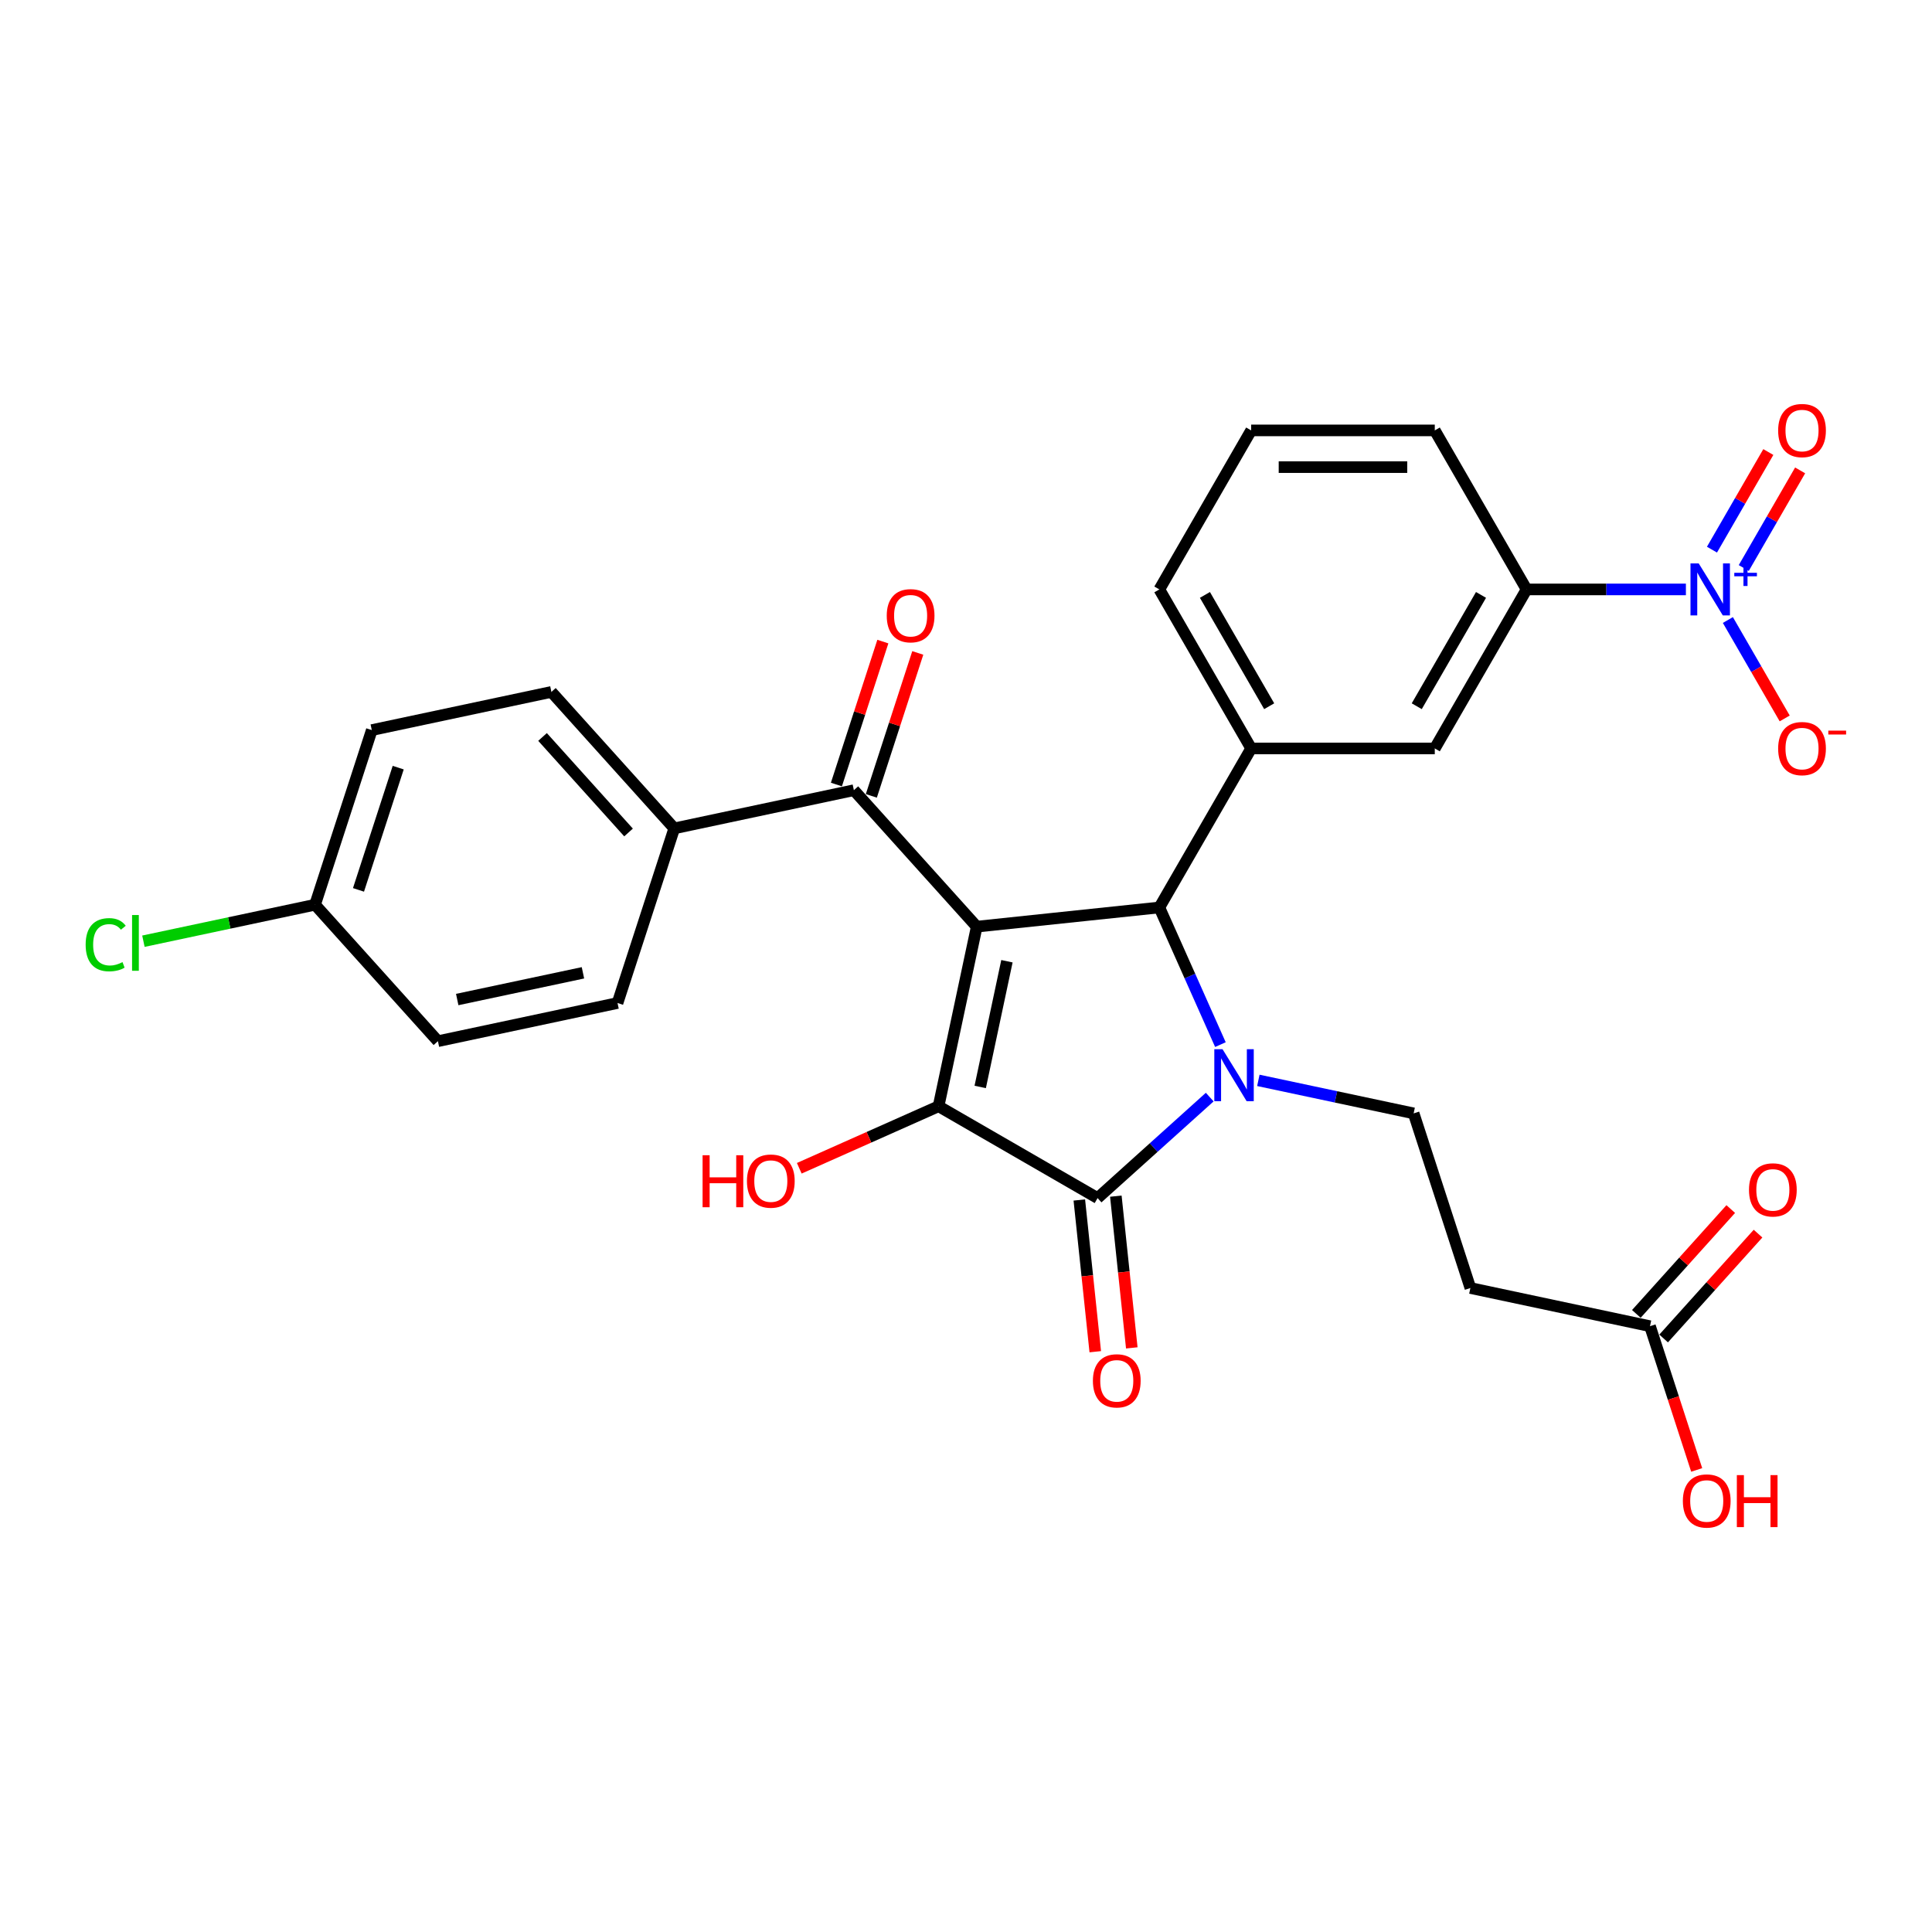 <?xml version='1.0' encoding='iso-8859-1'?>
<svg version='1.1' baseProfile='full'
              xmlns='http://www.w3.org/2000/svg'
                      xmlns:rdkit='http://www.rdkit.org/xml'
                      xmlns:xlink='http://www.w3.org/1999/xlink'
                  xml:space='preserve'
width='1000px' height='1000px' viewBox='0 0 1000 1000'>
<!-- END OF HEADER -->
<rect style='opacity:1.0;fill:#FFFFFF;stroke:none' width='1000' height='1000' x='0' y='0'> </rect>
<path class='bond-1' d='M 505.558,479.635 L 485.798,572.599' style='fill:none;fill-rule:evenodd;stroke:#000000;stroke-width:6px;stroke-linecap:butt;stroke-linejoin:miter;stroke-opacity:1' />
<path class='bond-1' d='M 521.187,497.531 L 507.354,562.606' style='fill:none;fill-rule:evenodd;stroke:#000000;stroke-width:6px;stroke-linecap:butt;stroke-linejoin:miter;stroke-opacity:1' />
<path class='bond-3' d='M 505.558,479.635 L 600.078,469.7' style='fill:none;fill-rule:evenodd;stroke:#000000;stroke-width:6px;stroke-linecap:butt;stroke-linejoin:miter;stroke-opacity:1' />
<path class='bond-5' d='M 505.558,479.635 L 441.963,409.005' style='fill:none;fill-rule:evenodd;stroke:#000000;stroke-width:6px;stroke-linecap:butt;stroke-linejoin:miter;stroke-opacity:1' />
<path class='bond-0' d='M 631.685,540.691 L 615.882,505.195' style='fill:none;fill-rule:evenodd;stroke:#0000FF;stroke-width:6px;stroke-linecap:butt;stroke-linejoin:miter;stroke-opacity:1' />
<path class='bond-0' d='M 615.882,505.195 L 600.078,469.7' style='fill:none;fill-rule:evenodd;stroke:#000000;stroke-width:6px;stroke-linecap:butt;stroke-linejoin:miter;stroke-opacity:1' />
<path class='bond-7' d='M 651.318,559.199 L 691.509,567.742' style='fill:none;fill-rule:evenodd;stroke:#0000FF;stroke-width:6px;stroke-linecap:butt;stroke-linejoin:miter;stroke-opacity:1' />
<path class='bond-7' d='M 691.509,567.742 L 731.699,576.285' style='fill:none;fill-rule:evenodd;stroke:#000000;stroke-width:6px;stroke-linecap:butt;stroke-linejoin:miter;stroke-opacity:1' />
<path class='bond-29' d='M 626.151,567.855 L 597.129,593.987' style='fill:none;fill-rule:evenodd;stroke:#0000FF;stroke-width:6px;stroke-linecap:butt;stroke-linejoin:miter;stroke-opacity:1' />
<path class='bond-29' d='M 597.129,593.987 L 568.106,620.12' style='fill:none;fill-rule:evenodd;stroke:#000000;stroke-width:6px;stroke-linecap:butt;stroke-linejoin:miter;stroke-opacity:1' />
<path class='bond-2' d='M 485.798,572.599 L 568.106,620.12' style='fill:none;fill-rule:evenodd;stroke:#000000;stroke-width:6px;stroke-linecap:butt;stroke-linejoin:miter;stroke-opacity:1' />
<path class='bond-17' d='M 485.798,572.599 L 449.751,588.648' style='fill:none;fill-rule:evenodd;stroke:#000000;stroke-width:6px;stroke-linecap:butt;stroke-linejoin:miter;stroke-opacity:1' />
<path class='bond-17' d='M 449.751,588.648 L 413.705,604.697' style='fill:none;fill-rule:evenodd;stroke:#FF0000;stroke-width:6px;stroke-linecap:butt;stroke-linejoin:miter;stroke-opacity:1' />
<path class='bond-13' d='M 558.654,621.113 L 562.781,660.38' style='fill:none;fill-rule:evenodd;stroke:#000000;stroke-width:6px;stroke-linecap:butt;stroke-linejoin:miter;stroke-opacity:1' />
<path class='bond-13' d='M 562.781,660.38 L 566.908,699.647' style='fill:none;fill-rule:evenodd;stroke:#FF0000;stroke-width:6px;stroke-linecap:butt;stroke-linejoin:miter;stroke-opacity:1' />
<path class='bond-13' d='M 577.558,619.126 L 581.685,658.393' style='fill:none;fill-rule:evenodd;stroke:#000000;stroke-width:6px;stroke-linecap:butt;stroke-linejoin:miter;stroke-opacity:1' />
<path class='bond-13' d='M 581.685,658.393 L 585.812,697.661' style='fill:none;fill-rule:evenodd;stroke:#FF0000;stroke-width:6px;stroke-linecap:butt;stroke-linejoin:miter;stroke-opacity:1' />
<path class='bond-6' d='M 600.078,469.7 L 647.599,387.392' style='fill:none;fill-rule:evenodd;stroke:#000000;stroke-width:6px;stroke-linecap:butt;stroke-linejoin:miter;stroke-opacity:1' />
<path class='bond-4' d='M 872.618,305.084 L 831.389,305.084' style='fill:none;fill-rule:evenodd;stroke:#0000FF;stroke-width:6px;stroke-linecap:butt;stroke-linejoin:miter;stroke-opacity:1' />
<path class='bond-4' d='M 831.389,305.084 L 790.16,305.084' style='fill:none;fill-rule:evenodd;stroke:#000000;stroke-width:6px;stroke-linecap:butt;stroke-linejoin:miter;stroke-opacity:1' />
<path class='bond-12' d='M 894.343,320.918 L 909.05,346.391' style='fill:none;fill-rule:evenodd;stroke:#0000FF;stroke-width:6px;stroke-linecap:butt;stroke-linejoin:miter;stroke-opacity:1' />
<path class='bond-12' d='M 909.05,346.391 L 923.756,371.863' style='fill:none;fill-rule:evenodd;stroke:#FF0000;stroke-width:6px;stroke-linecap:butt;stroke-linejoin:miter;stroke-opacity:1' />
<path class='bond-15' d='M 902.574,294.002 L 917.16,268.739' style='fill:none;fill-rule:evenodd;stroke:#0000FF;stroke-width:6px;stroke-linecap:butt;stroke-linejoin:miter;stroke-opacity:1' />
<path class='bond-15' d='M 917.16,268.739 L 931.746,243.475' style='fill:none;fill-rule:evenodd;stroke:#FF0000;stroke-width:6px;stroke-linecap:butt;stroke-linejoin:miter;stroke-opacity:1' />
<path class='bond-15' d='M 886.112,284.498 L 900.698,259.235' style='fill:none;fill-rule:evenodd;stroke:#0000FF;stroke-width:6px;stroke-linecap:butt;stroke-linejoin:miter;stroke-opacity:1' />
<path class='bond-15' d='M 900.698,259.235 L 915.284,233.971' style='fill:none;fill-rule:evenodd;stroke:#FF0000;stroke-width:6px;stroke-linecap:butt;stroke-linejoin:miter;stroke-opacity:1' />
<path class='bond-14' d='M 441.963,409.005 L 348.999,428.766' style='fill:none;fill-rule:evenodd;stroke:#000000;stroke-width:6px;stroke-linecap:butt;stroke-linejoin:miter;stroke-opacity:1' />
<path class='bond-16' d='M 451.002,411.942 L 463.021,374.95' style='fill:none;fill-rule:evenodd;stroke:#000000;stroke-width:6px;stroke-linecap:butt;stroke-linejoin:miter;stroke-opacity:1' />
<path class='bond-16' d='M 463.021,374.95 L 475.041,337.957' style='fill:none;fill-rule:evenodd;stroke:#FF0000;stroke-width:6px;stroke-linecap:butt;stroke-linejoin:miter;stroke-opacity:1' />
<path class='bond-16' d='M 432.924,406.069 L 444.944,369.076' style='fill:none;fill-rule:evenodd;stroke:#000000;stroke-width:6px;stroke-linecap:butt;stroke-linejoin:miter;stroke-opacity:1' />
<path class='bond-16' d='M 444.944,369.076 L 456.963,332.083' style='fill:none;fill-rule:evenodd;stroke:#FF0000;stroke-width:6px;stroke-linecap:butt;stroke-linejoin:miter;stroke-opacity:1' />
<path class='bond-9' d='M 647.599,387.392 L 742.64,387.392' style='fill:none;fill-rule:evenodd;stroke:#000000;stroke-width:6px;stroke-linecap:butt;stroke-linejoin:miter;stroke-opacity:1' />
<path class='bond-25' d='M 647.599,387.392 L 600.078,305.084' style='fill:none;fill-rule:evenodd;stroke:#000000;stroke-width:6px;stroke-linecap:butt;stroke-linejoin:miter;stroke-opacity:1' />
<path class='bond-25' d='M 656.932,365.542 L 623.668,307.926' style='fill:none;fill-rule:evenodd;stroke:#000000;stroke-width:6px;stroke-linecap:butt;stroke-linejoin:miter;stroke-opacity:1' />
<path class='bond-10' d='M 731.699,576.285 L 761.068,666.674' style='fill:none;fill-rule:evenodd;stroke:#000000;stroke-width:6px;stroke-linecap:butt;stroke-linejoin:miter;stroke-opacity:1' />
<path class='bond-8' d='M 790.16,305.084 L 742.64,387.392' style='fill:none;fill-rule:evenodd;stroke:#000000;stroke-width:6px;stroke-linecap:butt;stroke-linejoin:miter;stroke-opacity:1' />
<path class='bond-8' d='M 766.571,307.926 L 733.306,365.542' style='fill:none;fill-rule:evenodd;stroke:#000000;stroke-width:6px;stroke-linecap:butt;stroke-linejoin:miter;stroke-opacity:1' />
<path class='bond-31' d='M 790.16,305.084 L 742.64,222.776' style='fill:none;fill-rule:evenodd;stroke:#000000;stroke-width:6px;stroke-linecap:butt;stroke-linejoin:miter;stroke-opacity:1' />
<path class='bond-11' d='M 761.068,666.674 L 854.033,686.434' style='fill:none;fill-rule:evenodd;stroke:#000000;stroke-width:6px;stroke-linecap:butt;stroke-linejoin:miter;stroke-opacity:1' />
<path class='bond-18' d='M 861.096,692.794 L 885.527,665.66' style='fill:none;fill-rule:evenodd;stroke:#000000;stroke-width:6px;stroke-linecap:butt;stroke-linejoin:miter;stroke-opacity:1' />
<path class='bond-18' d='M 885.527,665.66 L 909.959,638.525' style='fill:none;fill-rule:evenodd;stroke:#FF0000;stroke-width:6px;stroke-linecap:butt;stroke-linejoin:miter;stroke-opacity:1' />
<path class='bond-18' d='M 846.97,680.075 L 871.401,652.941' style='fill:none;fill-rule:evenodd;stroke:#000000;stroke-width:6px;stroke-linecap:butt;stroke-linejoin:miter;stroke-opacity:1' />
<path class='bond-18' d='M 871.401,652.941 L 895.833,625.806' style='fill:none;fill-rule:evenodd;stroke:#FF0000;stroke-width:6px;stroke-linecap:butt;stroke-linejoin:miter;stroke-opacity:1' />
<path class='bond-22' d='M 854.033,686.434 L 866.12,723.636' style='fill:none;fill-rule:evenodd;stroke:#000000;stroke-width:6px;stroke-linecap:butt;stroke-linejoin:miter;stroke-opacity:1' />
<path class='bond-22' d='M 866.12,723.636 L 878.208,760.838' style='fill:none;fill-rule:evenodd;stroke:#FF0000;stroke-width:6px;stroke-linecap:butt;stroke-linejoin:miter;stroke-opacity:1' />
<path class='bond-19' d='M 348.999,428.766 L 285.404,358.136' style='fill:none;fill-rule:evenodd;stroke:#000000;stroke-width:6px;stroke-linecap:butt;stroke-linejoin:miter;stroke-opacity:1' />
<path class='bond-19' d='M 325.334,430.89 L 280.817,381.45' style='fill:none;fill-rule:evenodd;stroke:#000000;stroke-width:6px;stroke-linecap:butt;stroke-linejoin:miter;stroke-opacity:1' />
<path class='bond-20' d='M 348.999,428.766 L 319.629,519.155' style='fill:none;fill-rule:evenodd;stroke:#000000;stroke-width:6px;stroke-linecap:butt;stroke-linejoin:miter;stroke-opacity:1' />
<path class='bond-24' d='M 285.404,358.136 L 192.439,377.896' style='fill:none;fill-rule:evenodd;stroke:#000000;stroke-width:6px;stroke-linecap:butt;stroke-linejoin:miter;stroke-opacity:1' />
<path class='bond-23' d='M 319.629,519.155 L 226.665,538.915' style='fill:none;fill-rule:evenodd;stroke:#000000;stroke-width:6px;stroke-linecap:butt;stroke-linejoin:miter;stroke-opacity:1' />
<path class='bond-23' d='M 301.733,503.526 L 236.658,517.358' style='fill:none;fill-rule:evenodd;stroke:#000000;stroke-width:6px;stroke-linecap:butt;stroke-linejoin:miter;stroke-opacity:1' />
<path class='bond-21' d='M 163.07,468.286 L 226.665,538.915' style='fill:none;fill-rule:evenodd;stroke:#000000;stroke-width:6px;stroke-linecap:butt;stroke-linejoin:miter;stroke-opacity:1' />
<path class='bond-26' d='M 163.07,468.286 L 118.65,477.728' style='fill:none;fill-rule:evenodd;stroke:#000000;stroke-width:6px;stroke-linecap:butt;stroke-linejoin:miter;stroke-opacity:1' />
<path class='bond-26' d='M 118.65,477.728 L 74.231,487.169' style='fill:none;fill-rule:evenodd;stroke:#00CC00;stroke-width:6px;stroke-linecap:butt;stroke-linejoin:miter;stroke-opacity:1' />
<path class='bond-30' d='M 163.07,468.286 L 192.439,377.896' style='fill:none;fill-rule:evenodd;stroke:#000000;stroke-width:6px;stroke-linecap:butt;stroke-linejoin:miter;stroke-opacity:1' />
<path class='bond-30' d='M 185.553,460.601 L 206.112,397.329' style='fill:none;fill-rule:evenodd;stroke:#000000;stroke-width:6px;stroke-linecap:butt;stroke-linejoin:miter;stroke-opacity:1' />
<path class='bond-28' d='M 600.078,305.084 L 647.599,222.776' style='fill:none;fill-rule:evenodd;stroke:#000000;stroke-width:6px;stroke-linecap:butt;stroke-linejoin:miter;stroke-opacity:1' />
<path class='bond-27' d='M 742.64,222.776 L 647.599,222.776' style='fill:none;fill-rule:evenodd;stroke:#000000;stroke-width:6px;stroke-linecap:butt;stroke-linejoin:miter;stroke-opacity:1' />
<path class='bond-27' d='M 728.384,241.784 L 661.855,241.784' style='fill:none;fill-rule:evenodd;stroke:#000000;stroke-width:6px;stroke-linecap:butt;stroke-linejoin:miter;stroke-opacity:1' />
<path  class='atom-1' d='M 632.785 543.067
L 641.605 557.323
Q 642.48 558.73, 643.886 561.277
Q 645.293 563.824, 645.369 563.976
L 645.369 543.067
L 648.942 543.067
L 648.942 569.982
L 645.255 569.982
L 635.789 554.396
Q 634.686 552.571, 633.508 550.48
Q 632.367 548.389, 632.025 547.743
L 632.025 569.982
L 628.527 569.982
L 628.527 543.067
L 632.785 543.067
' fill='#0000FF'/>
<path  class='atom-5' d='M 879.252 291.626
L 888.072 305.883
Q 888.946 307.289, 890.353 309.836
Q 891.759 312.383, 891.835 312.535
L 891.835 291.626
L 895.409 291.626
L 895.409 318.542
L 891.721 318.542
L 882.255 302.955
Q 881.153 301.131, 879.974 299.04
Q 878.834 296.949, 878.492 296.302
L 878.492 318.542
L 874.994 318.542
L 874.994 291.626
L 879.252 291.626
' fill='#0000FF'/>
<path  class='atom-5' d='M 897.667 296.478
L 902.409 296.478
L 902.409 291.485
L 904.517 291.485
L 904.517 296.478
L 909.385 296.478
L 909.385 298.285
L 904.517 298.285
L 904.517 303.303
L 902.409 303.303
L 902.409 298.285
L 897.667 298.285
L 897.667 296.478
' fill='#0000FF'/>
<path  class='atom-13' d='M 920.367 387.468
Q 920.367 381.005, 923.56 377.394
Q 926.753 373.782, 932.722 373.782
Q 938.691 373.782, 941.884 377.394
Q 945.077 381.005, 945.077 387.468
Q 945.077 394.007, 941.846 397.733
Q 938.615 401.42, 932.722 401.42
Q 926.791 401.42, 923.56 397.733
Q 920.367 394.045, 920.367 387.468
M 932.722 398.379
Q 936.828 398.379, 939.033 395.642
Q 941.276 392.867, 941.276 387.468
Q 941.276 382.184, 939.033 379.523
Q 936.828 376.824, 932.722 376.824
Q 928.616 376.824, 926.373 379.485
Q 924.168 382.146, 924.168 387.468
Q 924.168 392.905, 926.373 395.642
Q 928.616 398.379, 932.722 398.379
' fill='#FF0000'/>
<path  class='atom-13' d='M 946.332 378.176
L 955.54 378.176
L 955.54 380.183
L 946.332 380.183
L 946.332 378.176
' fill='#FF0000'/>
<path  class='atom-14' d='M 565.685 714.716
Q 565.685 708.253, 568.878 704.642
Q 572.072 701.03, 578.04 701.03
Q 584.009 701.03, 587.202 704.642
Q 590.395 708.253, 590.395 714.716
Q 590.395 721.255, 587.164 724.98
Q 583.933 728.668, 578.04 728.668
Q 572.11 728.668, 568.878 724.98
Q 565.685 721.293, 565.685 714.716
M 578.04 725.627
Q 582.146 725.627, 584.351 722.89
Q 586.594 720.114, 586.594 714.716
Q 586.594 709.432, 584.351 706.771
Q 582.146 704.071, 578.04 704.071
Q 573.934 704.071, 571.691 706.733
Q 569.486 709.394, 569.486 714.716
Q 569.486 720.152, 571.691 722.89
Q 573.934 725.627, 578.04 725.627
' fill='#FF0000'/>
<path  class='atom-16' d='M 920.367 222.852
Q 920.367 216.389, 923.56 212.778
Q 926.753 209.166, 932.722 209.166
Q 938.691 209.166, 941.884 212.778
Q 945.077 216.389, 945.077 222.852
Q 945.077 229.391, 941.846 233.117
Q 938.615 236.804, 932.722 236.804
Q 926.791 236.804, 923.56 233.117
Q 920.367 229.429, 920.367 222.852
M 932.722 233.763
Q 936.828 233.763, 939.033 231.026
Q 941.276 228.251, 941.276 222.852
Q 941.276 217.568, 939.033 214.907
Q 936.828 212.208, 932.722 212.208
Q 928.616 212.208, 926.373 214.869
Q 924.168 217.53, 924.168 222.852
Q 924.168 228.289, 926.373 231.026
Q 928.616 233.763, 932.722 233.763
' fill='#FF0000'/>
<path  class='atom-17' d='M 458.977 318.692
Q 458.977 312.229, 462.17 308.618
Q 465.364 305.006, 471.332 305.006
Q 477.301 305.006, 480.494 308.618
Q 483.688 312.229, 483.688 318.692
Q 483.688 325.231, 480.456 328.956
Q 477.225 332.644, 471.332 332.644
Q 465.402 332.644, 462.17 328.956
Q 458.977 325.269, 458.977 318.692
M 471.332 329.603
Q 475.438 329.603, 477.643 326.866
Q 479.886 324.09, 479.886 318.692
Q 479.886 313.408, 477.643 310.747
Q 475.438 308.047, 471.332 308.047
Q 467.226 308.047, 464.983 310.709
Q 462.778 313.37, 462.778 318.692
Q 462.778 324.128, 464.983 326.866
Q 467.226 329.603, 471.332 329.603
' fill='#FF0000'/>
<path  class='atom-18' d='M 363.656 597.95
L 367.306 597.95
L 367.306 609.393
L 381.067 609.393
L 381.067 597.95
L 384.717 597.95
L 384.717 624.866
L 381.067 624.866
L 381.067 612.434
L 367.306 612.434
L 367.306 624.866
L 363.656 624.866
L 363.656 597.95
' fill='#FF0000'/>
<path  class='atom-18' d='M 386.618 611.332
Q 386.618 604.869, 389.811 601.257
Q 393.005 597.646, 398.973 597.646
Q 404.942 597.646, 408.135 601.257
Q 411.329 604.869, 411.329 611.332
Q 411.329 617.871, 408.097 621.596
Q 404.866 625.284, 398.973 625.284
Q 393.043 625.284, 389.811 621.596
Q 386.618 617.909, 386.618 611.332
M 398.973 622.242
Q 403.079 622.242, 405.284 619.505
Q 407.527 616.73, 407.527 611.332
Q 407.527 606.047, 405.284 603.386
Q 403.079 600.687, 398.973 600.687
Q 394.867 600.687, 392.624 603.348
Q 390.42 606.009, 390.42 611.332
Q 390.42 616.768, 392.624 619.505
Q 394.867 622.242, 398.973 622.242
' fill='#FF0000'/>
<path  class='atom-19' d='M 905.272 615.881
Q 905.272 609.418, 908.466 605.807
Q 911.659 602.195, 917.628 602.195
Q 923.596 602.195, 926.79 605.807
Q 929.983 609.418, 929.983 615.881
Q 929.983 622.42, 926.752 626.146
Q 923.52 629.833, 917.628 629.833
Q 911.697 629.833, 908.466 626.146
Q 905.272 622.458, 905.272 615.881
M 917.628 626.792
Q 921.733 626.792, 923.938 624.055
Q 926.181 621.279, 926.181 615.881
Q 926.181 610.597, 923.938 607.936
Q 921.733 605.236, 917.628 605.236
Q 913.522 605.236, 911.279 607.898
Q 909.074 610.559, 909.074 615.881
Q 909.074 621.317, 911.279 624.055
Q 913.522 626.792, 917.628 626.792
' fill='#FF0000'/>
<path  class='atom-23' d='M 871.047 776.9
Q 871.047 770.437, 874.24 766.825
Q 877.433 763.214, 883.402 763.214
Q 889.371 763.214, 892.564 766.825
Q 895.757 770.437, 895.757 776.9
Q 895.757 783.439, 892.526 787.164
Q 889.295 790.852, 883.402 790.852
Q 877.471 790.852, 874.24 787.164
Q 871.047 783.477, 871.047 776.9
M 883.402 787.811
Q 887.508 787.811, 889.713 785.073
Q 891.956 782.298, 891.956 776.9
Q 891.956 771.616, 889.713 768.954
Q 887.508 766.255, 883.402 766.255
Q 879.296 766.255, 877.053 768.916
Q 874.848 771.578, 874.848 776.9
Q 874.848 782.336, 877.053 785.073
Q 879.296 787.811, 883.402 787.811
' fill='#FF0000'/>
<path  class='atom-23' d='M 898.989 763.518
L 902.638 763.518
L 902.638 774.961
L 916.4 774.961
L 916.4 763.518
L 920.05 763.518
L 920.05 790.434
L 916.4 790.434
L 916.4 778.002
L 902.638 778.002
L 902.638 790.434
L 898.989 790.434
L 898.989 763.518
' fill='#FF0000'/>
<path  class='atom-27' d='M 44.331 488.977
Q 44.331 482.287, 47.448 478.789
Q 50.603 475.254, 56.572 475.254
Q 62.123 475.254, 65.088 479.169
L 62.579 481.222
Q 60.412 478.371, 56.572 478.371
Q 52.504 478.371, 50.337 481.108
Q 48.209 483.807, 48.209 488.977
Q 48.209 494.3, 50.413 497.037
Q 52.656 499.774, 56.99 499.774
Q 59.956 499.774, 63.415 497.987
L 64.48 500.839
Q 63.073 501.751, 60.944 502.283
Q 58.815 502.815, 56.458 502.815
Q 50.603 502.815, 47.448 499.242
Q 44.331 495.668, 44.331 488.977
' fill='#00CC00'/>
<path  class='atom-27' d='M 68.357 473.619
L 71.855 473.619
L 71.855 502.473
L 68.357 502.473
L 68.357 473.619
' fill='#00CC00'/>
</svg>
